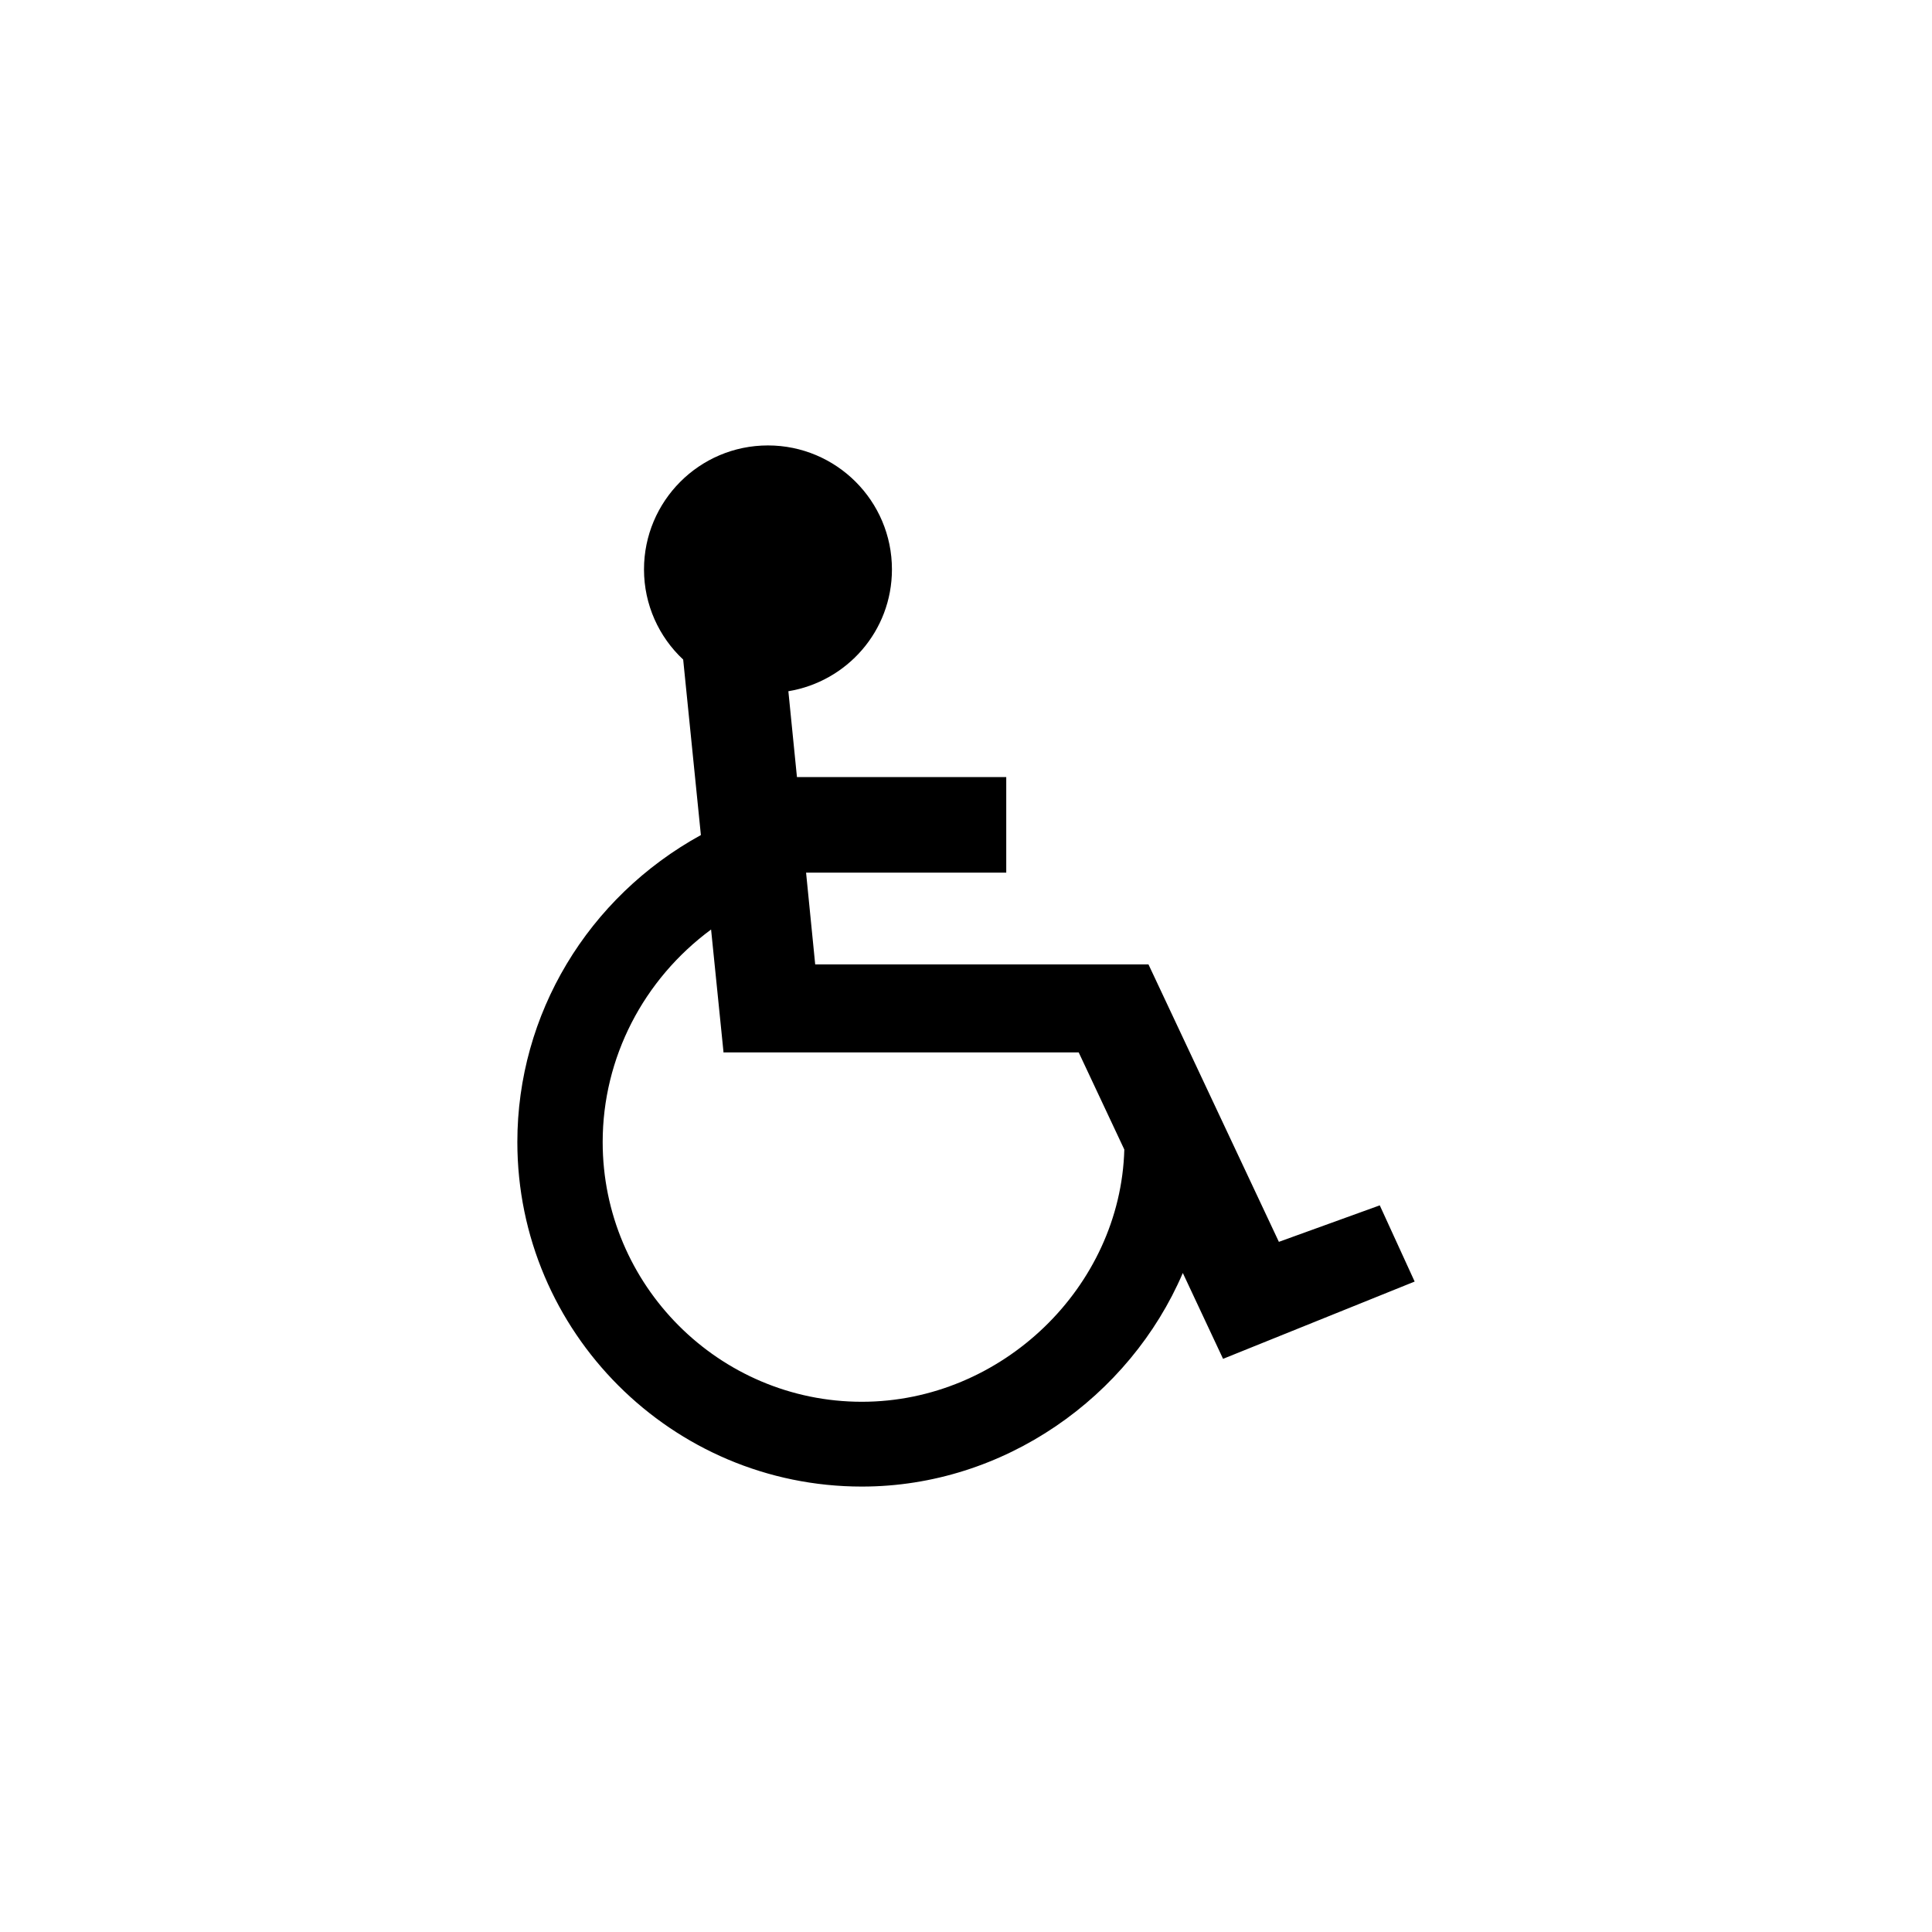 <?xml version="1.0" encoding="utf-8"?>
<!-- Generator: Adobe Illustrator 24.1.2, SVG Export Plug-In . SVG Version: 6.00 Build 0)  -->
<svg version="1.1" id="Layer_1" xmlns="http://www.w3.org/2000/svg" xmlns:xlink="http://www.w3.org/1999/xlink" x="0px" y="0px"
	 viewBox="0 0 360 360" style="enable-background:new 0 0 360 360;" xml:space="preserve">
<path d="M257.1,224.6l-18.8,6.8L214,179.7h-62.1l-1.7-17.1h37.3v-17.8h-39l-1.6-16c10.9-1.8,19.3-11.2,19.3-22.7
	c0-12.8-10.4-23.1-23.1-23.1c-12.8,0-23.1,10.4-23.1,23.1c0,6.6,2.8,12.6,7.3,16.8l3.3,32.7c-21.1,11.6-34.2,33.4-34.2,57.2
	c0,35.4,28.8,64.2,64.2,64.2c26.5,0,49.9-16.7,59.8-39.8l7.5,16l35.7-14.4L257.1,224.6z M160.6,261.2c-26.6,0-48.3-21.7-48.3-48.4
	c0-15.7,7.6-30.3,20.2-39.6l2.3,22.7v0.2H201l8.5,18.1C208.8,239.8,186.7,261.2,160.6,261.2z"/>
</svg>

